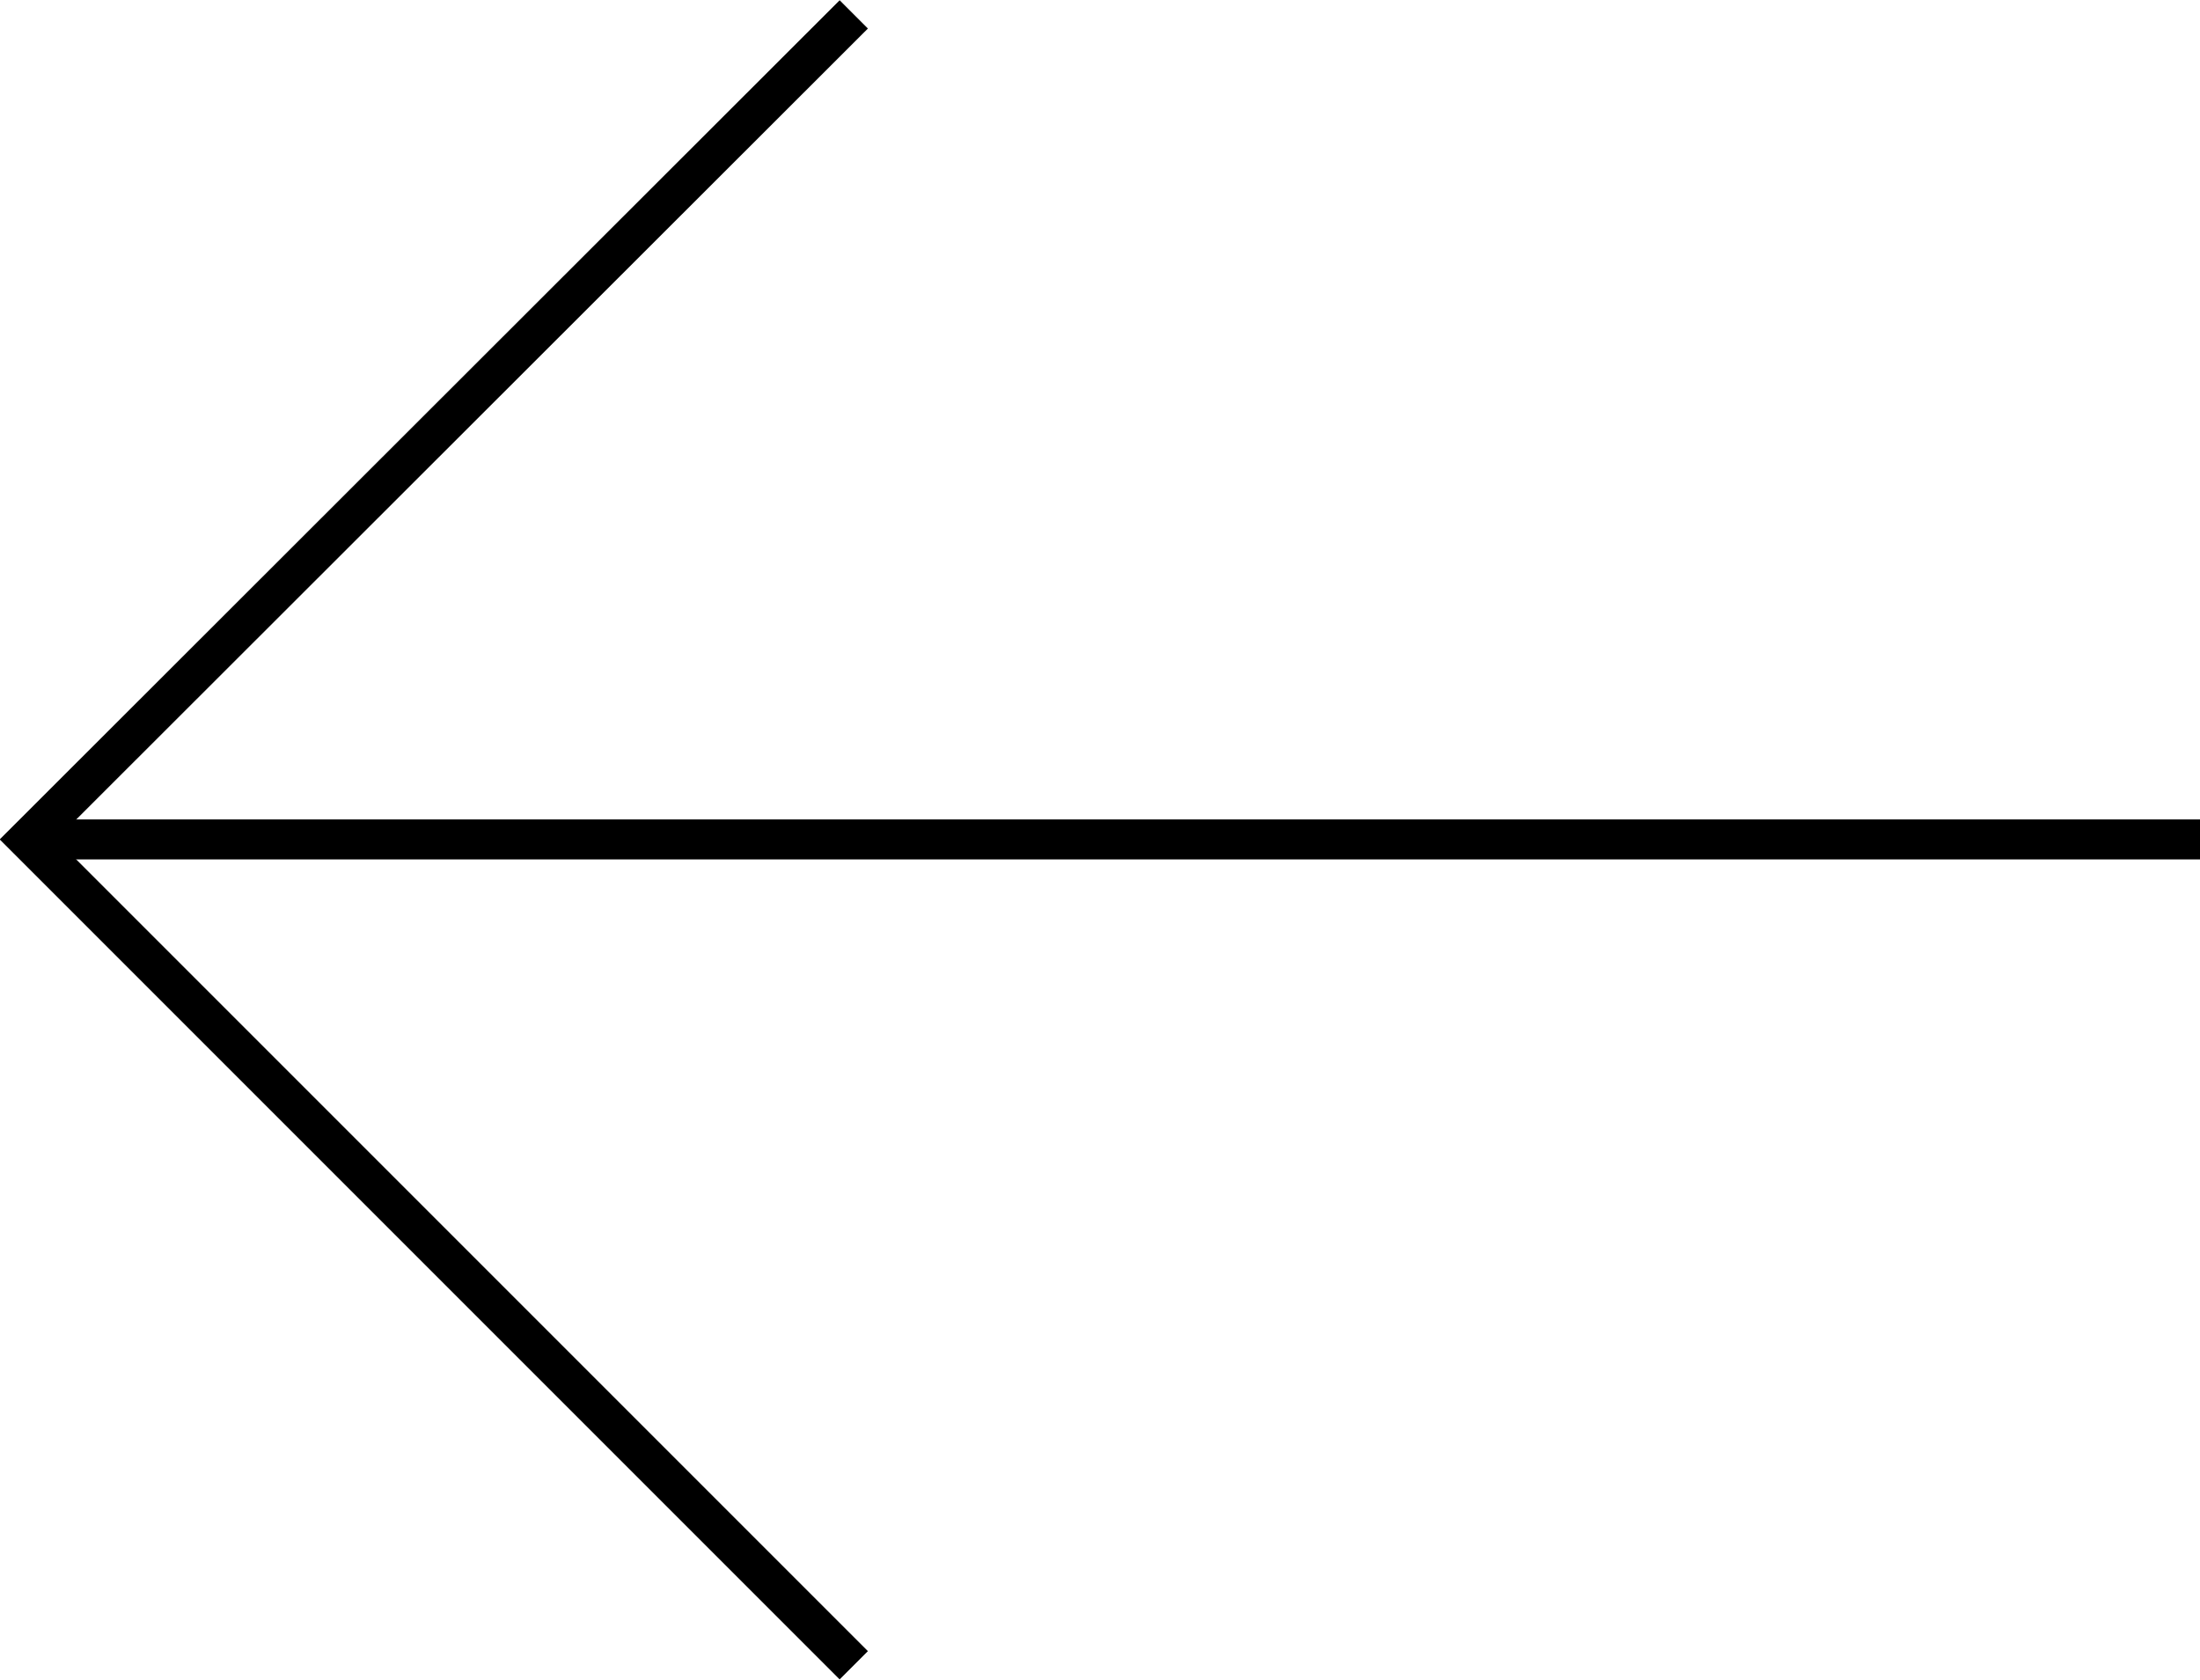 <?xml version="1.0" encoding="UTF-8"?>
<svg id="Layer_2" data-name="Layer 2" xmlns="http://www.w3.org/2000/svg" viewBox="0 0 27.52 21.01">
  <defs>
    <style>
      .cls-1 {
        fill: none;
        stroke: #000;
        stroke-miterlimit: 10;
        stroke-width: .5px;
      }
    </style>
  </defs>
  <g id="Layer_1-2" data-name="Layer 1">
    <g>
      <line class="cls-1" x1=".53" y1="10.5" x2="27.52" y2="10.5"/>
      <polyline class="cls-1" points="10.68 .18 .35 10.5 10.68 20.83"/>
    </g>
  </g>
</svg>